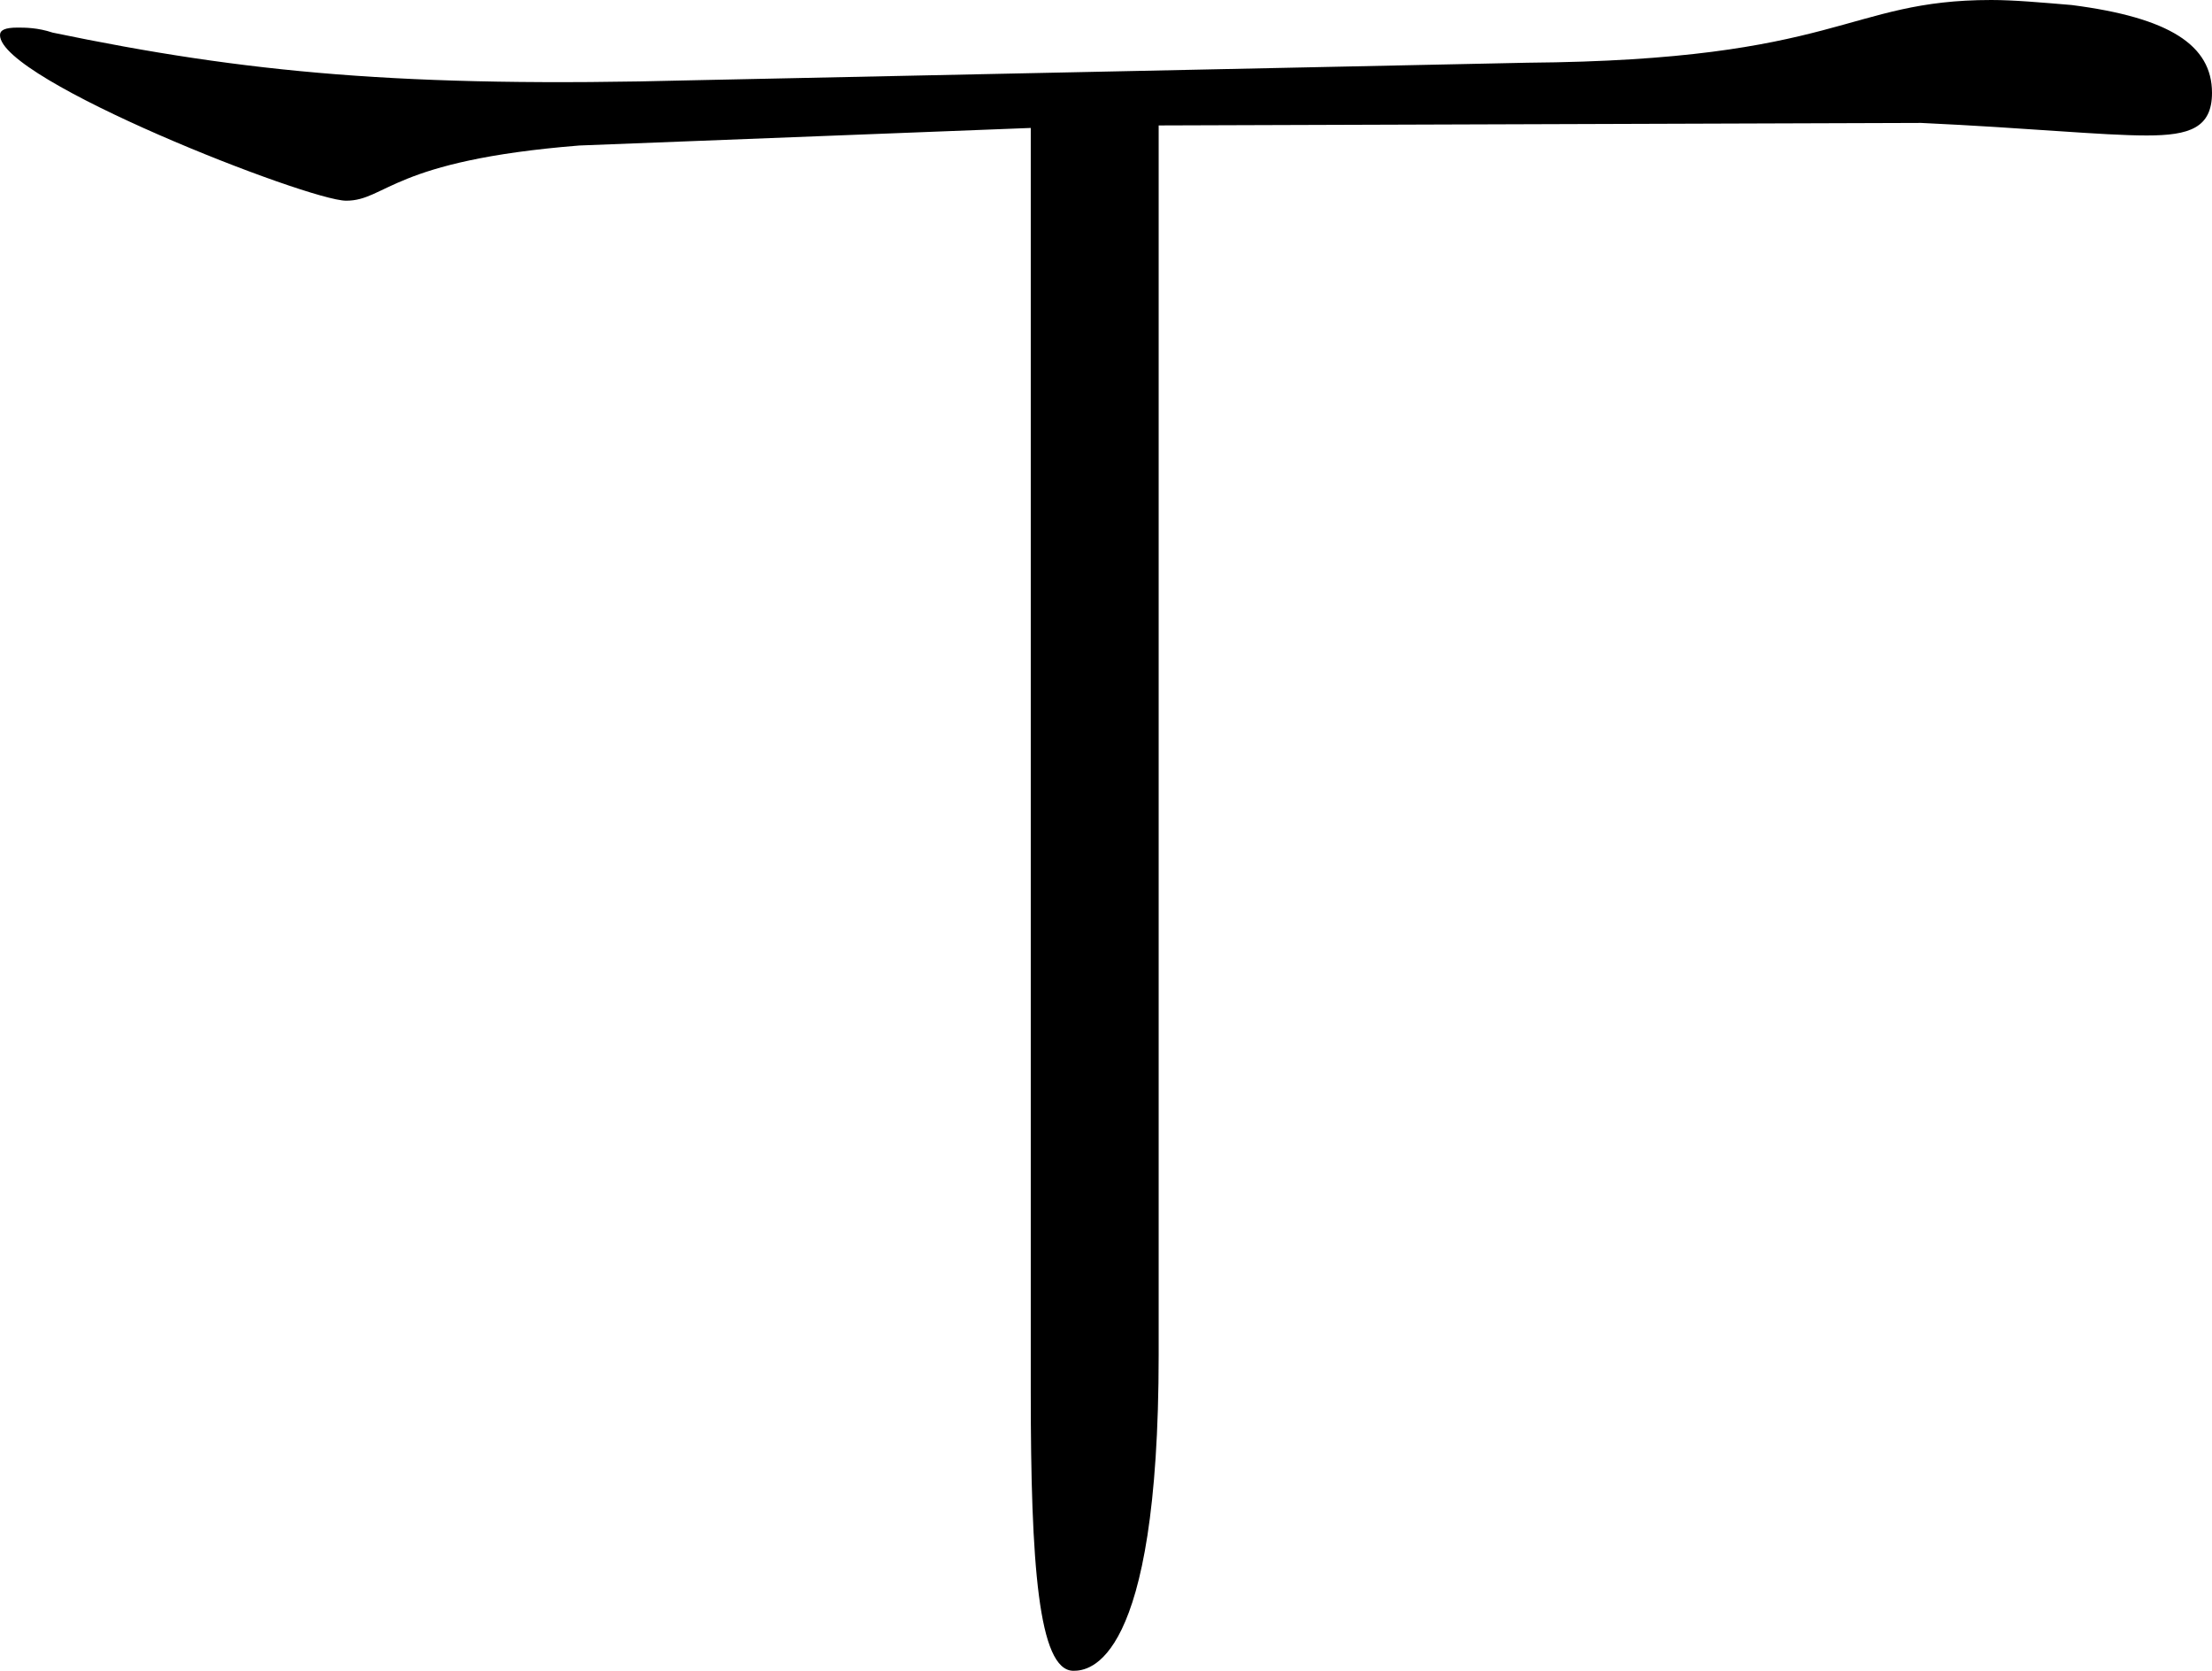 <svg xmlns="http://www.w3.org/2000/svg"  width="52.92" height="39.96" overflow="visible">
<path d="M36.54,1.5C44.04,1.44,44.16,0,47.641,0c0.54,0,1.199,0.06,1.92,0.12c2.34,0.3,3.359,0.96,3.359,2.1
					c0,0.84-0.54,1.02-1.56,1.02c-1.08,0-2.82-0.18-5.4-0.3L27.72,3v29.4c0,7.44-1.68,7.56-2.04,7.56c-0.84,0-1.02-2.58-1.02-6.66
					V3.06l-10.8,0.42C9.36,3.84,9.24,4.8,8.28,4.8C7.38,4.8,0,1.92,0,0.84c0-0.12,0.12-0.18,0.42-0.18c0.18,0,0.48,0,0.84,0.12
					c4.62,0.96,8.4,1.32,15.3,1.14L36.54,1.5z"/>
</svg>
